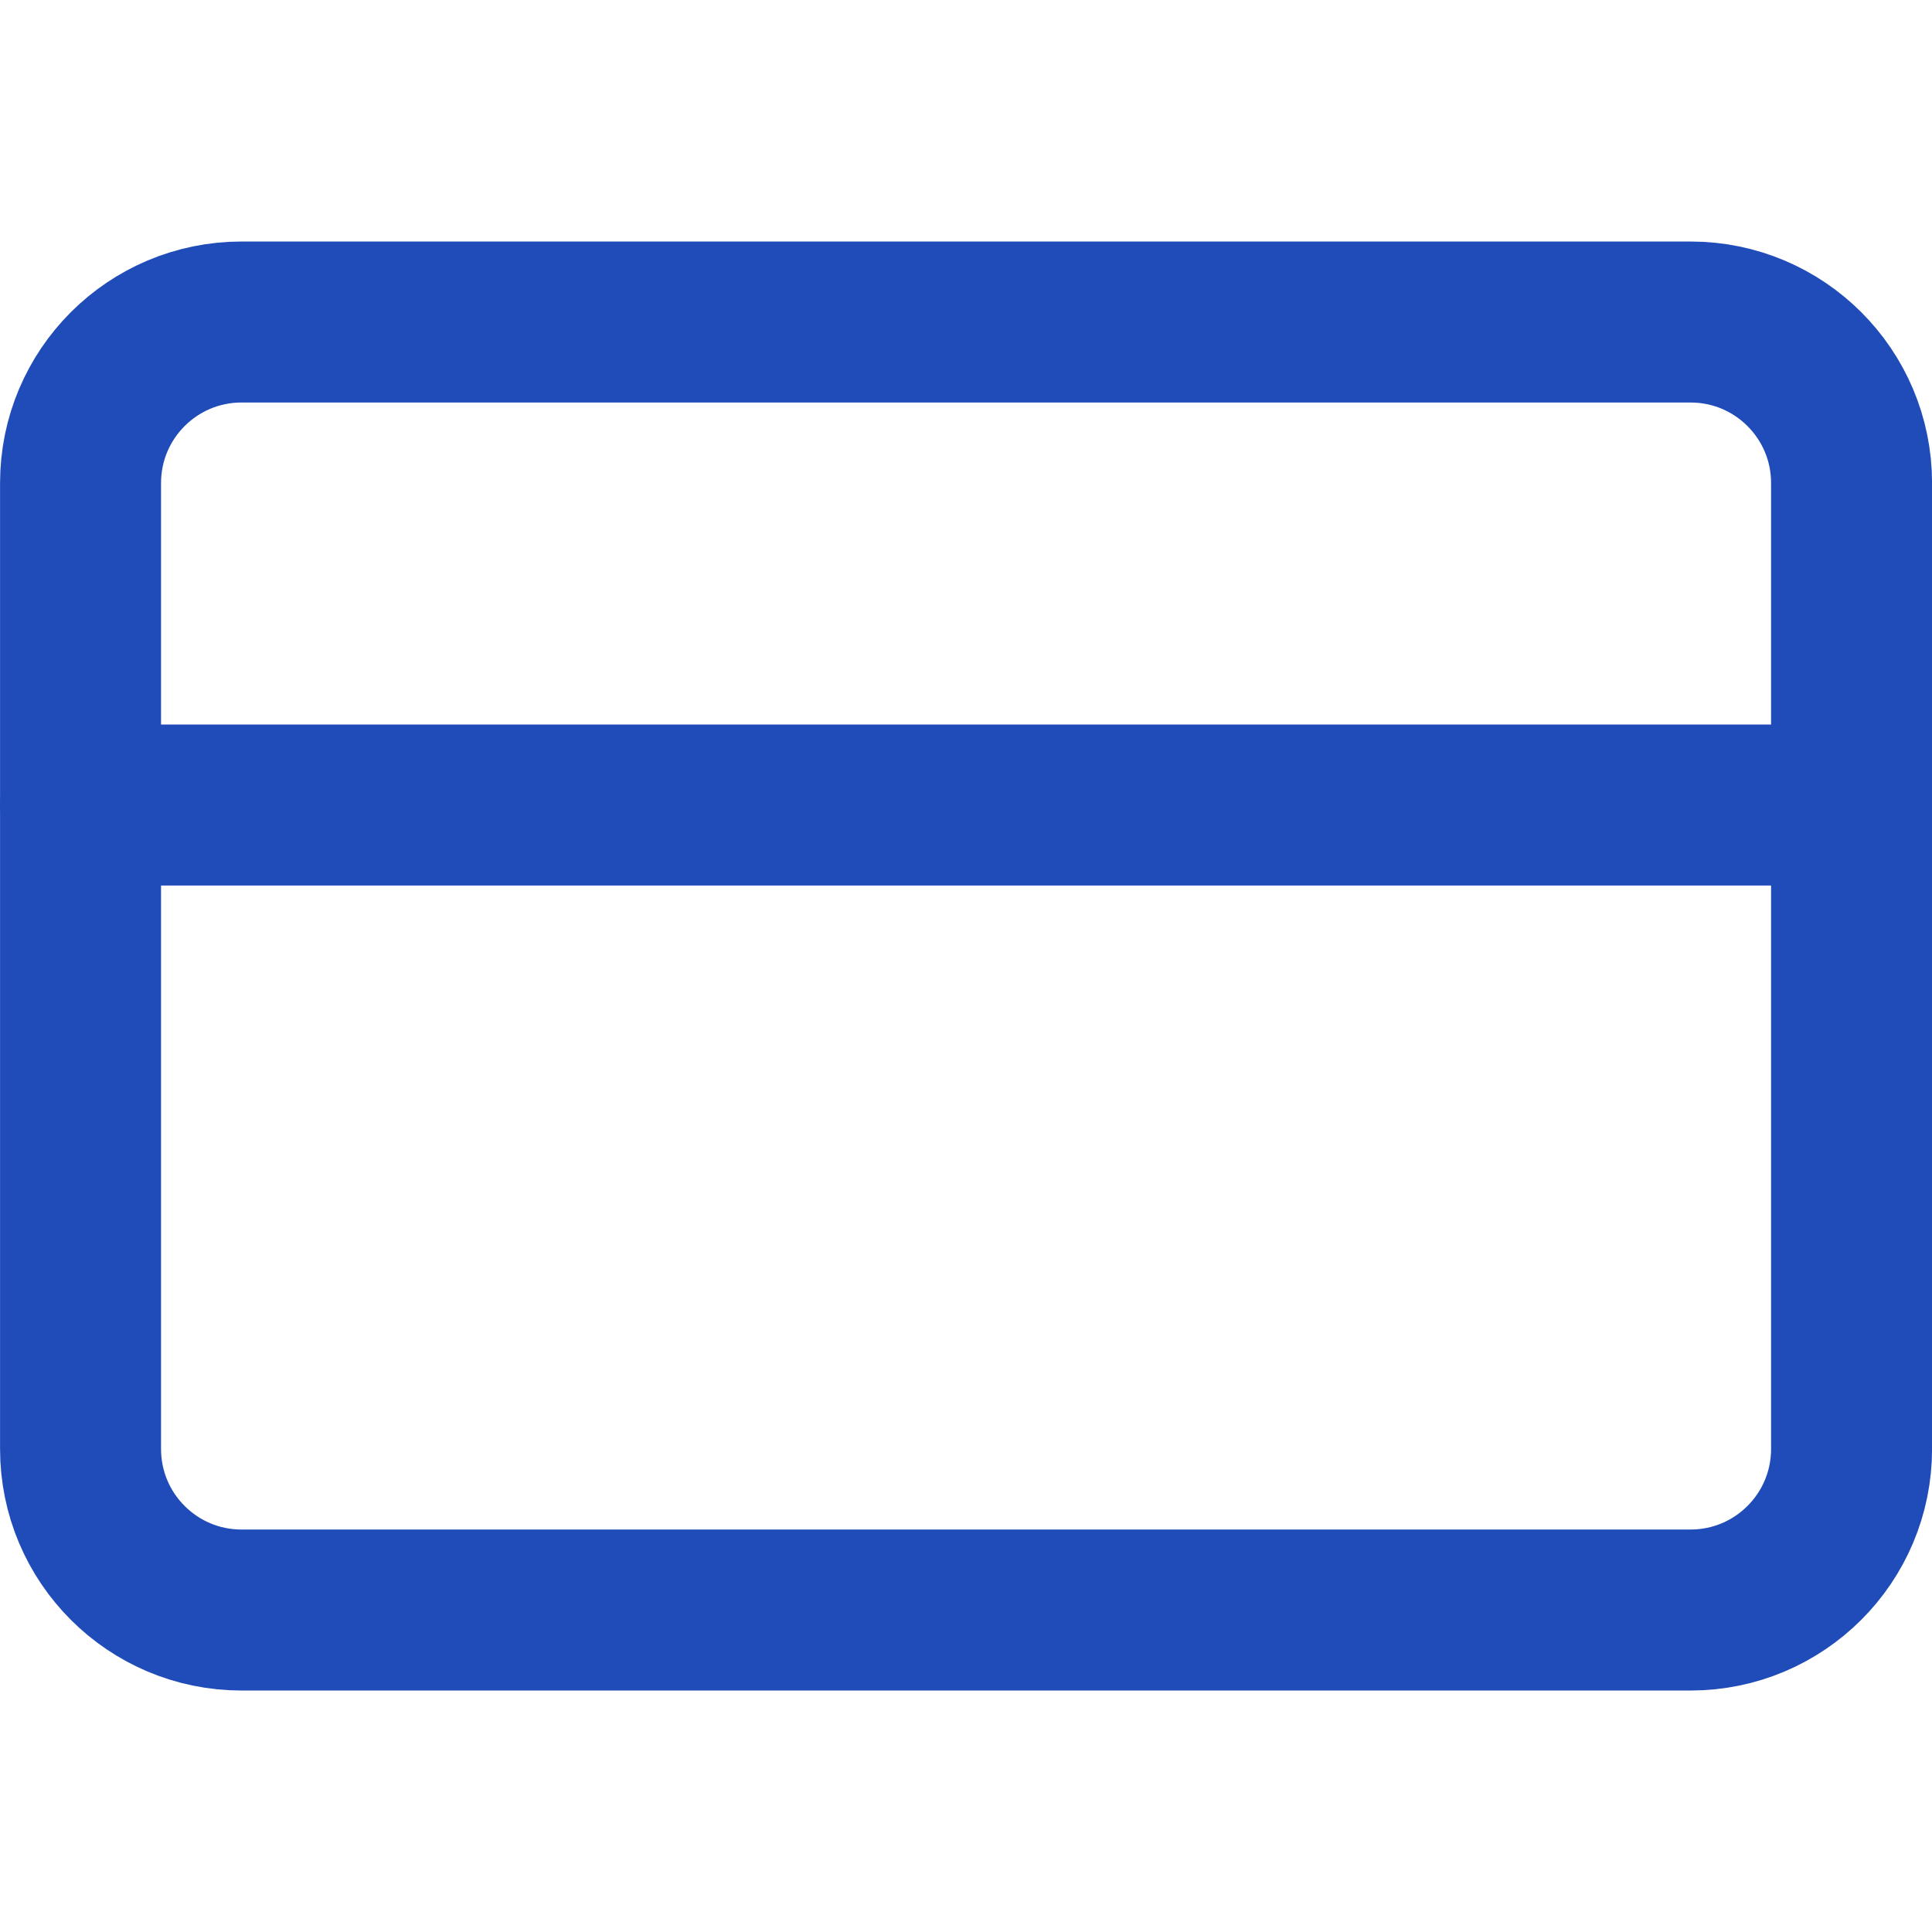 <?xml version="1.0" encoding="UTF-8"?> <svg xmlns="http://www.w3.org/2000/svg" width="52" height="52" viewBox="0 0 52 52" fill="none"><path d="M45.501 8.667H6.501C4.108 8.667 2.168 10.607 2.168 13V39C2.168 41.394 4.108 43.334 6.501 43.334H45.501C47.895 43.334 49.835 41.394 49.835 39V13C49.835 10.607 47.895 8.667 45.501 8.667Z" stroke="#1F4CB9" stroke-width="4.333" stroke-linecap="round" stroke-linejoin="round"></path><path d="M2.168 21.667H49.835" stroke="#1F4CB9" stroke-width="4.333" stroke-linecap="round" stroke-linejoin="round"></path></svg> 